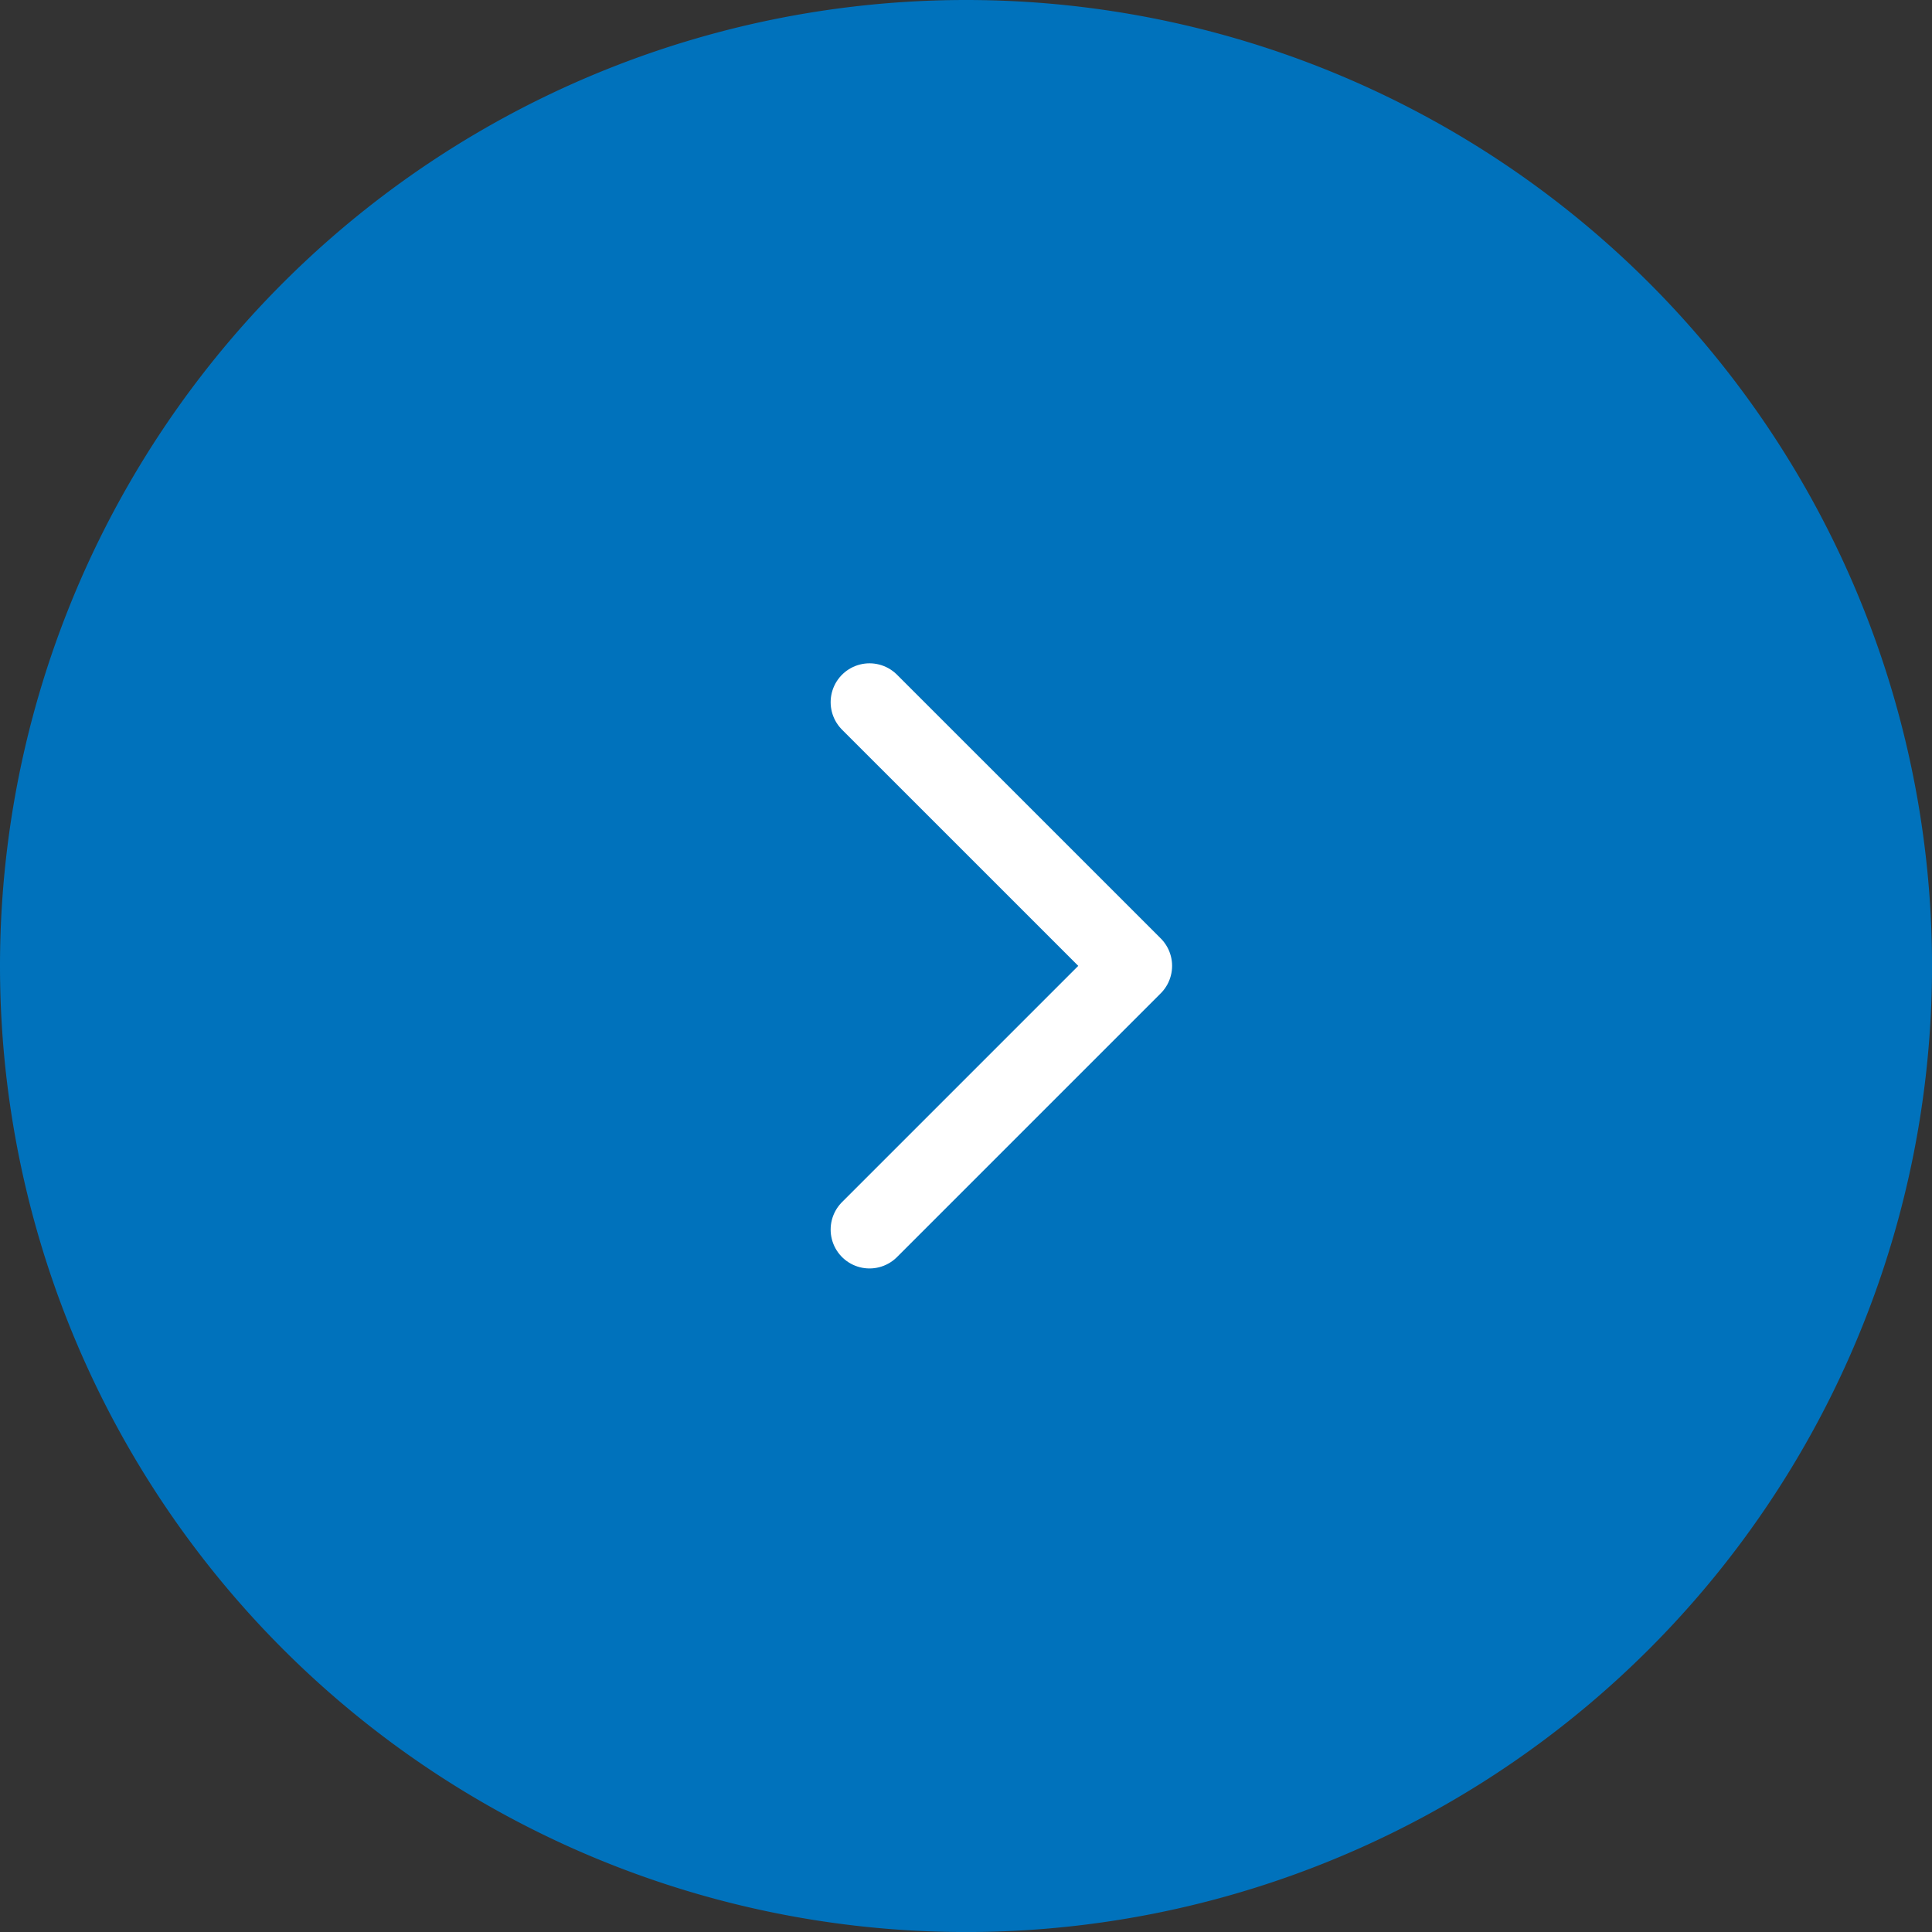 <svg viewBox="0 0 49.707 49.709" xmlns="http://www.w3.org/2000/svg">
<rect x="0" y="0" width="49.707" height="49.709" fill="#333333" stroke="none"/>
<path data-name="パス 347" d="M0,24.854A24.854,24.854,0,1,0,24.854,0,24.854,24.854,0,0,0,0,24.854" fill="#0072bc"/>
<path data-name="パス 348" d="M25.649,30.2l6.785-6.785-6.785-6.784" transform="translate(-3.278 1.435)" fill="none" stroke="#fff" stroke-linecap="round" stroke-linejoin="round" stroke-width="2"/>
</svg>